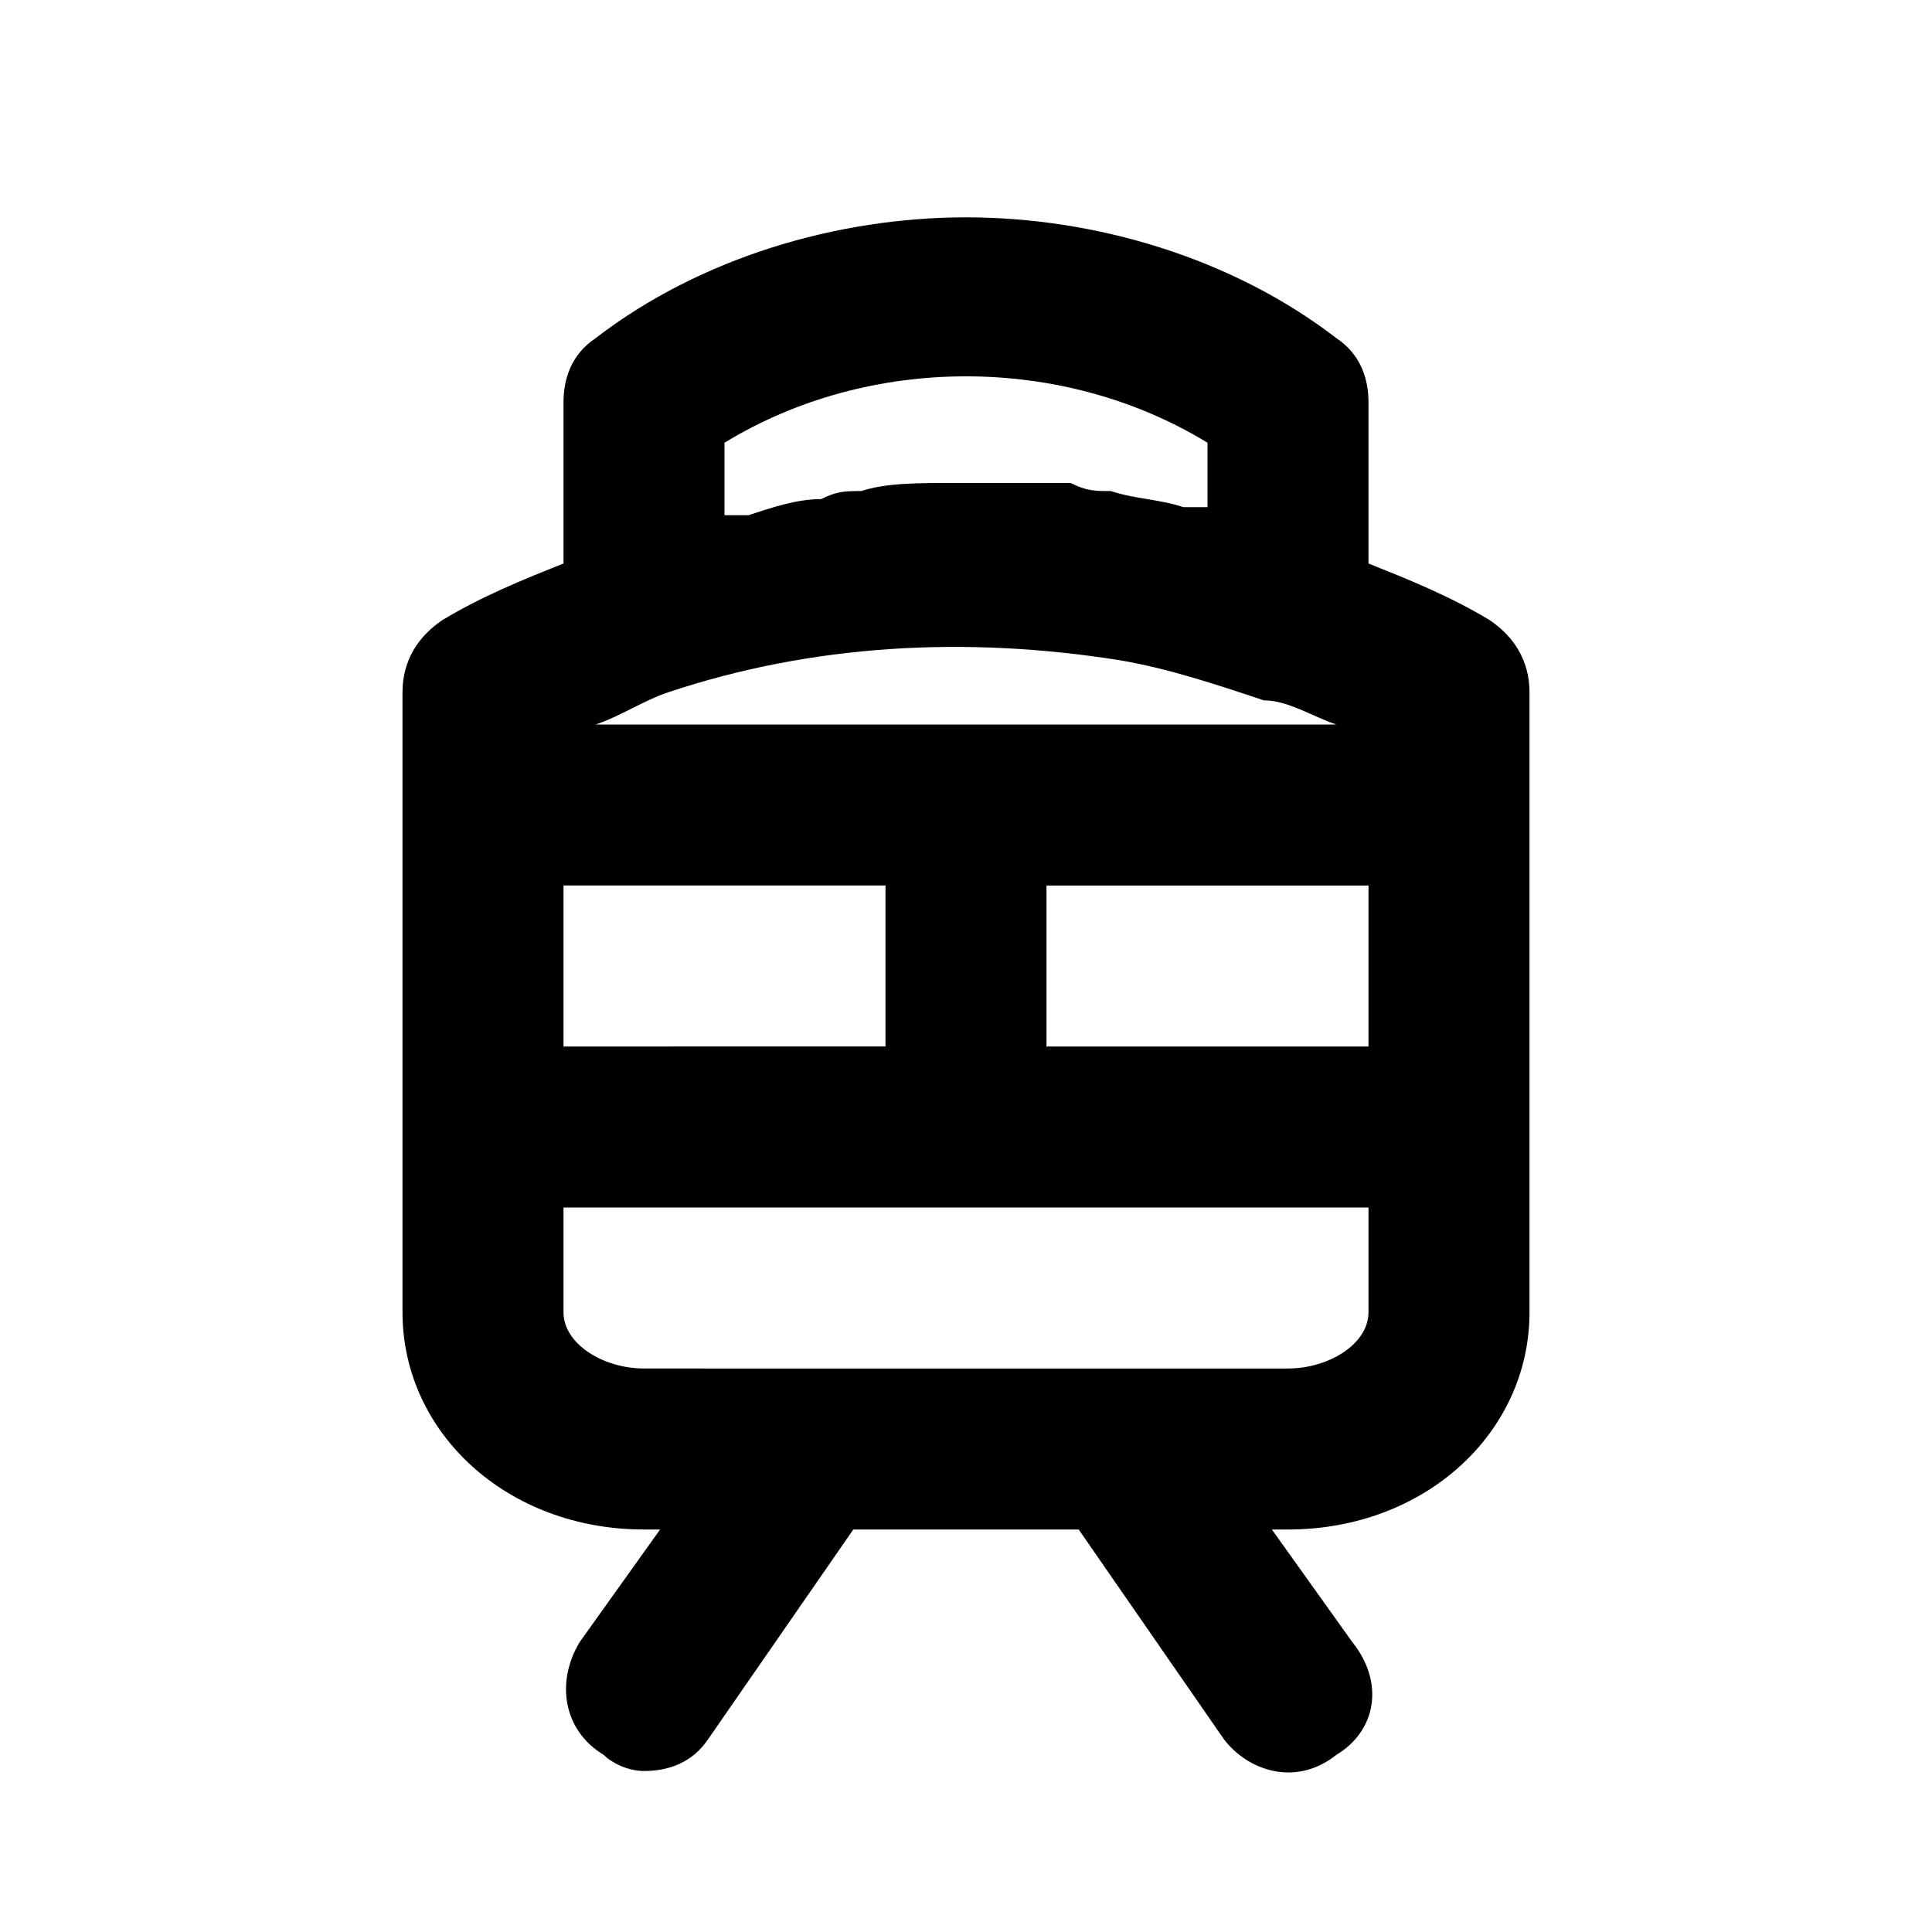 <?xml version="1.0" ?>

<svg width="800px" height="800px" viewBox="0 0 24 24" version="1.1" xml:space="preserve" xmlns="http://www.w3.org/2000/svg" xmlns:xlink="http://www.w3.org/1999/xlink">
<style type="text/css">
	.st0{opacity:0.2;fill:none;stroke:#000000;stroke-width:5.000000e-02;stroke-miterlimit:10;}
</style>
<g id="Layer_Grid"/>
<g id="Layer_2">
<path d="M16.6,4.2c-1.3-1-3-1.5-4.6-1.5c-1.6,0-3.3,0.5-4.6,1.5C7.1,4.4,7,4.7,7,5v2C6.5,7.2,6,7.4,5.5,7.7C5.2,7.9,5,8.2,5,8.6V10   v4v2.3C5,17.8,6.3,19,8,19h0.2l-1,1.4c-0.3,0.5-0.2,1.1,0.3,1.4C7.6,21.9,7.8,22,8,22c0.3,0,0.6-0.1,0.8-0.4l1.8-2.6h2.8l1.8,2.6   c0.3,0.4,0.9,0.6,1.4,0.2c0.5-0.3,0.6-0.9,0.2-1.4l-1-1.4H16c1.7,0,3-1.2,3-2.7V14v-4V8.6c0-0.4-0.2-0.7-0.5-0.9   C18,7.4,17.5,7.2,17,7V5C17,4.7,16.9,4.4,16.6,4.2z M9,5.5c1.8-1.1,4.2-1.1,6,0v0.8c-0.1,0-0.2,0-0.3,0c-0.3-0.1-0.6-0.1-0.9-0.2   c-0.2,0-0.3,0-0.5-0.1C12.9,6,12.6,6,12.2,6c-0.1,0-0.1,0-0.2,0c-0.1,0-0.1,0-0.2,0c-0.4,0-0.8,0-1.1,0.1c-0.2,0-0.3,0-0.5,0.1   c-0.3,0-0.6,0.1-0.9,0.2c-0.1,0-0.2,0-0.3,0V5.5z M8.3,8.6C10.1,8,12,7.9,13.9,8.2c0.6,0.1,1.2,0.3,1.8,0.5C16,8.7,16.3,8.9,16.6,9   H7.4C7.7,8.9,8,8.7,8.3,8.6z M7,11h4v2H7V11z M17,16.3c0,0.4-0.5,0.7-1,0.7h-2.1h-3.8H8c-0.5,0-1-0.3-1-0.7V15h10V16.3z M17,13h-4   v-2h4V13z"/>
</g>
</svg>